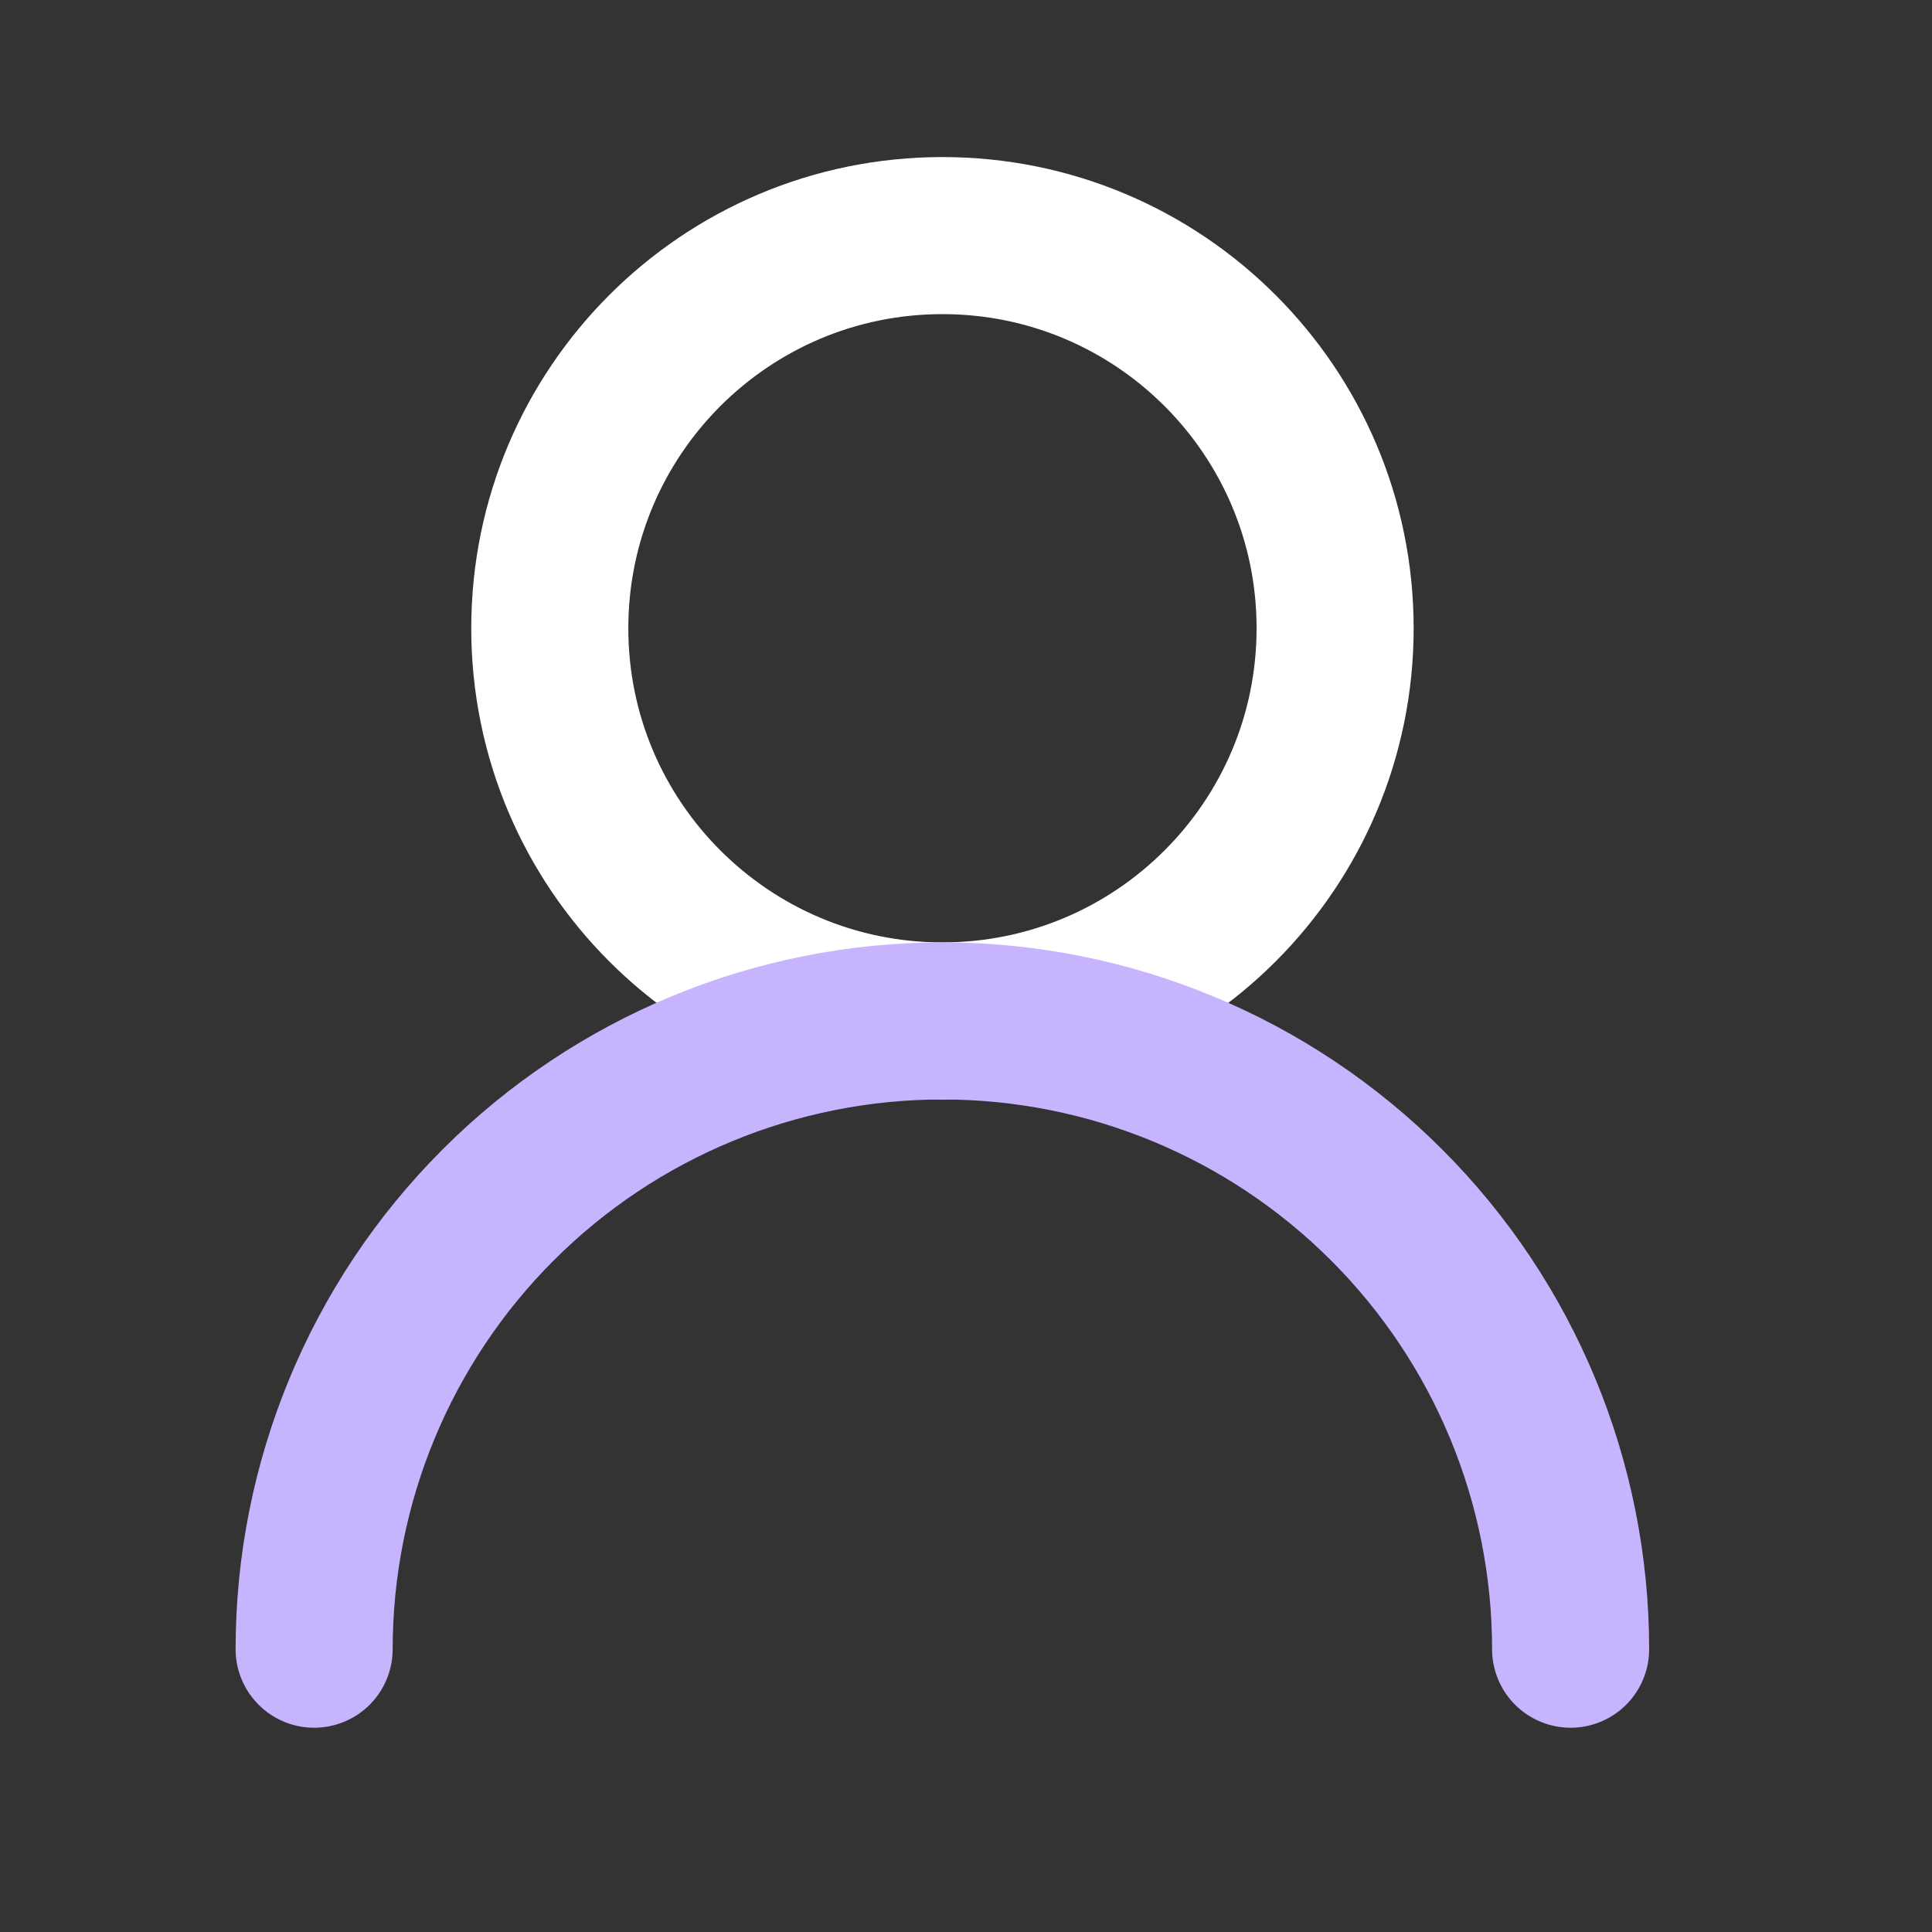<svg width="37" height="37" viewBox="0 0 37 37" fill="none" xmlns="http://www.w3.org/2000/svg">
<rect x="0" y="0" width="37" height="37" fill="#333333" stroke="none"/>
<path d="M18.049 19.552C22.202 19.552 25.569 16.185 25.569 12.032C25.569 7.878 22.202 4.512 18.049 4.512C13.896 4.512 10.529 7.878 10.529 12.032C10.529 16.185 13.896 19.552 18.049 19.552Z" stroke="white" stroke-width="3.008" stroke-linecap="round" stroke-linejoin="round"/>
<path d="M30.079 31.584C30.079 28.393 28.812 25.332 26.555 23.076C24.299 20.819 21.238 19.552 18.047 19.552C14.856 19.552 11.796 20.819 9.54 23.076C7.283 25.332 6.016 28.393 6.016 31.584" stroke="#C6B4FF" stroke-width="3.008" stroke-linecap="round" stroke-linejoin="round"/>
</svg>
